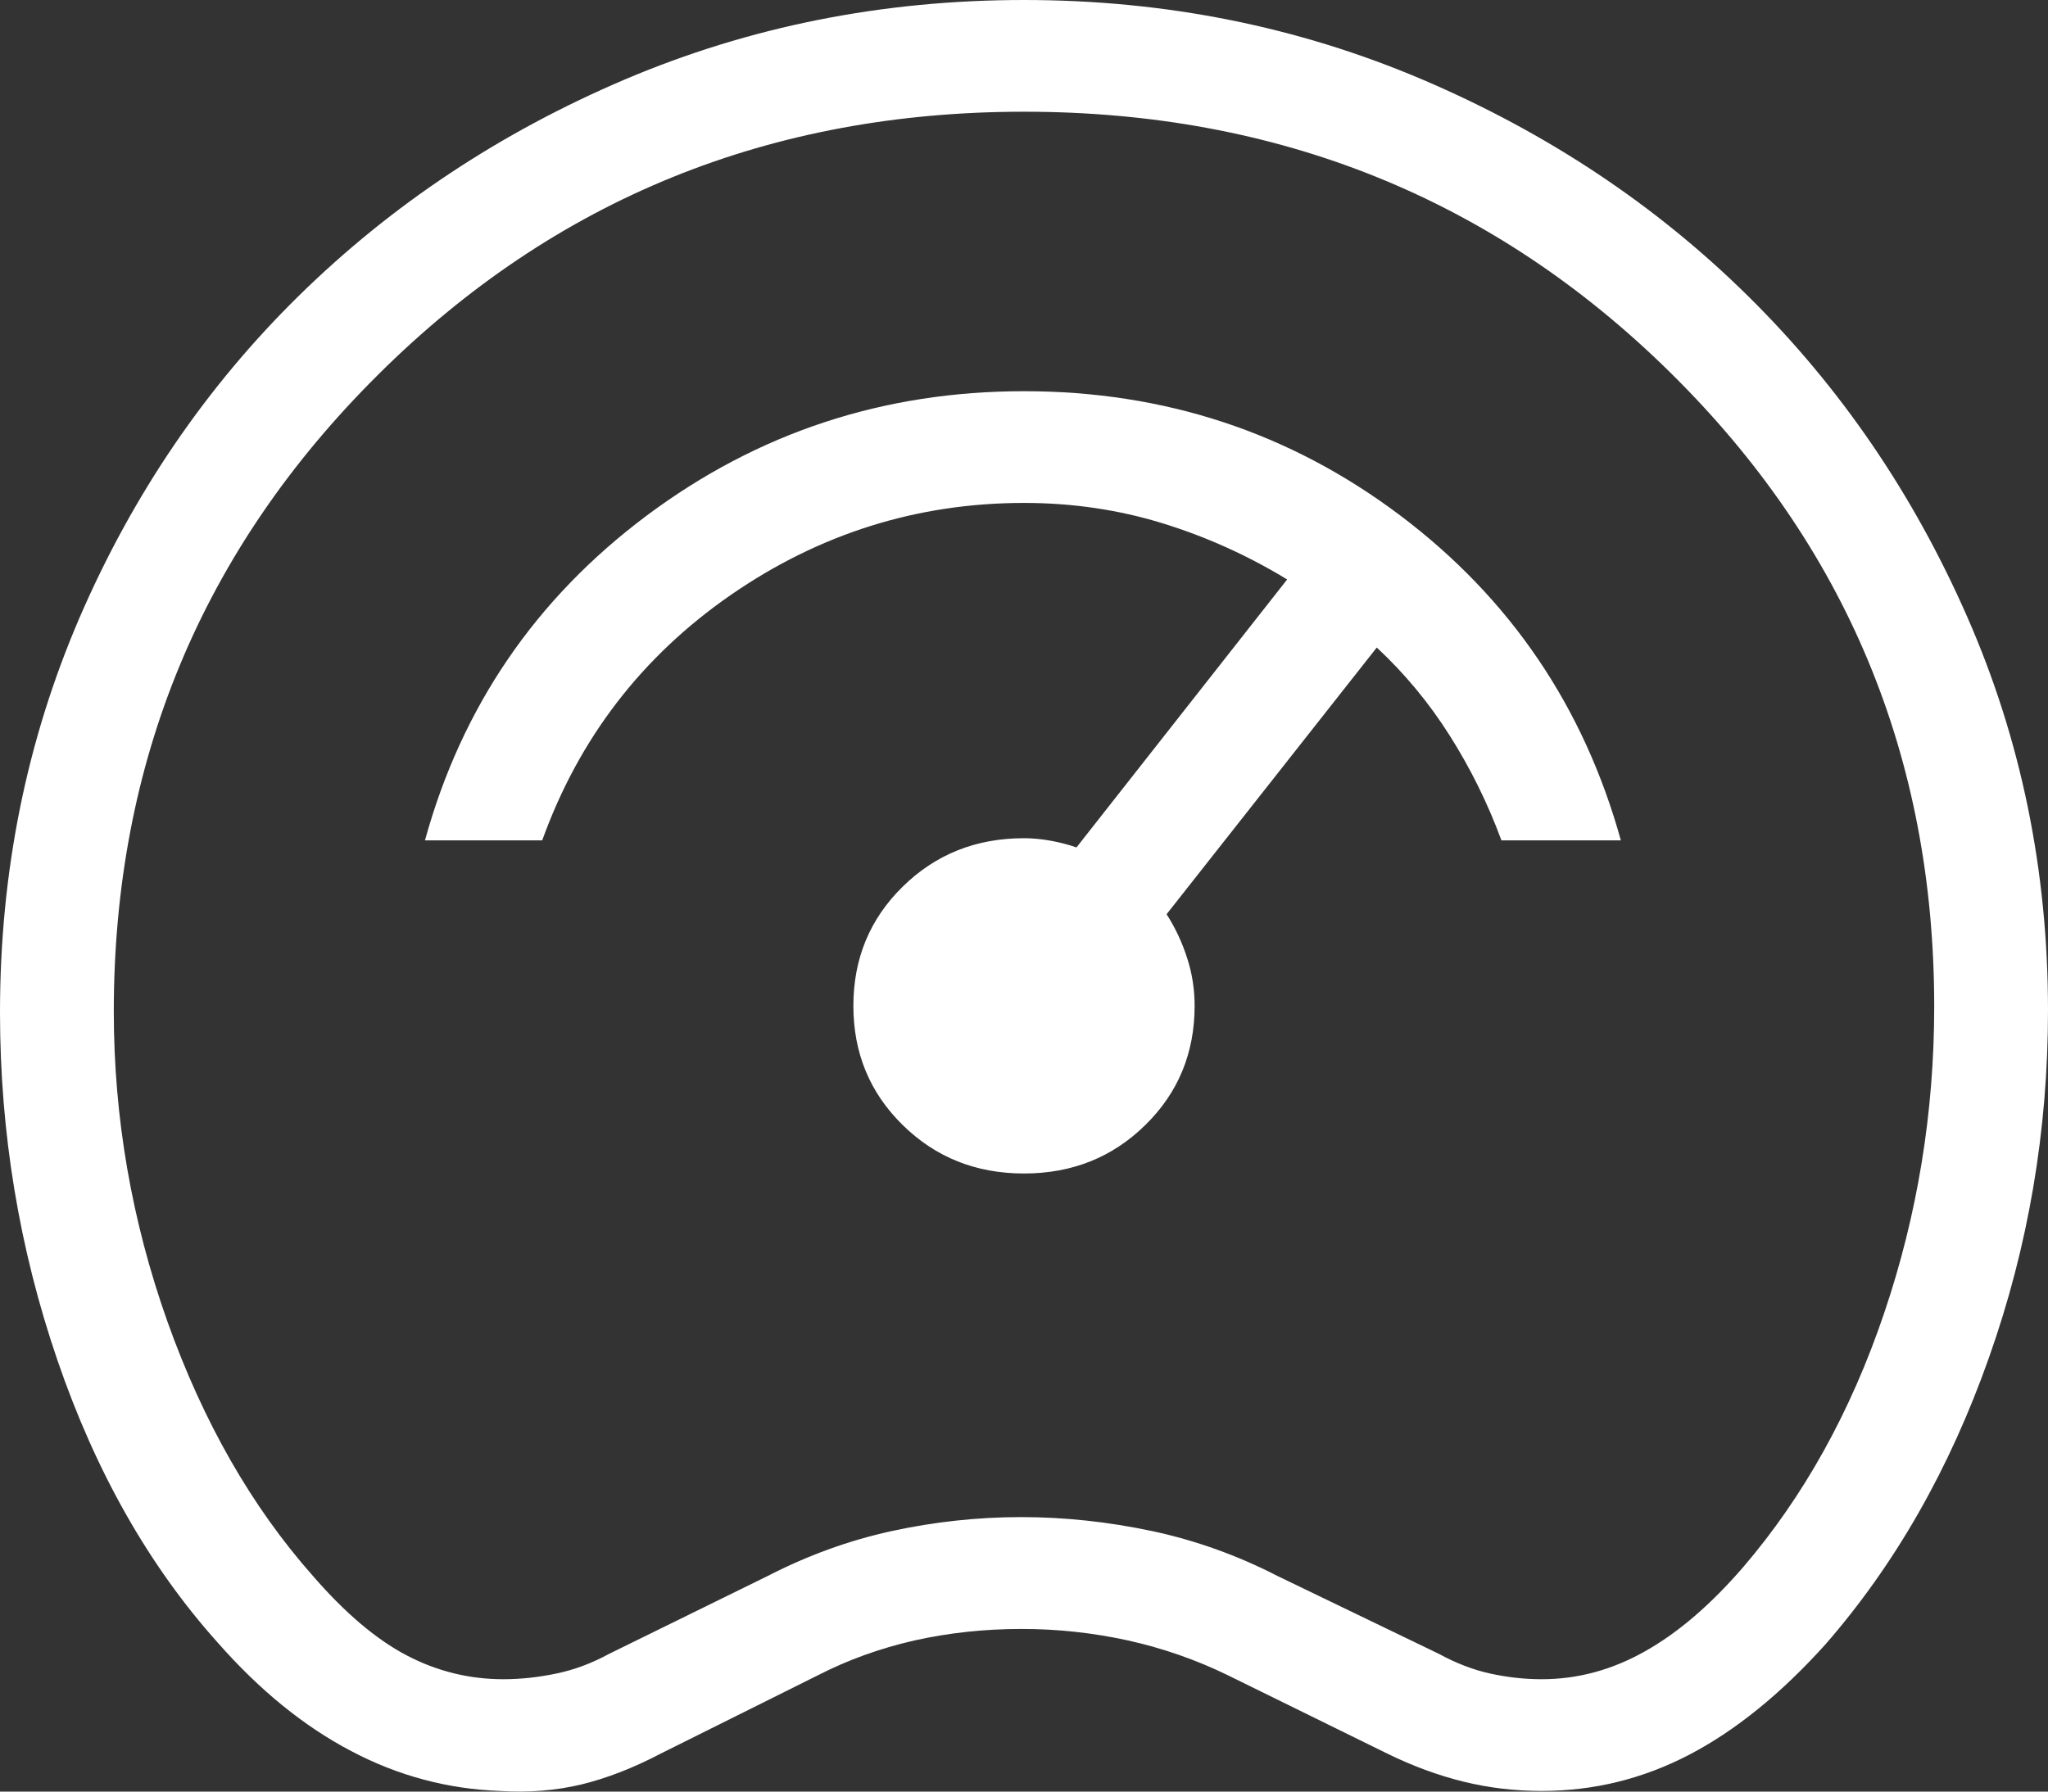 <svg width="16" height="14" viewBox="0 0 16 14" fill="none" xmlns="http://www.w3.org/2000/svg">
<rect x="0" y="0" width="16" height="14" fill="#333333" stroke="none"/>
<path id="readiness_score" d="M3.906 13.995C3.498 13.98 3.11 13.877 2.743 13.683C2.375 13.49 2.028 13.208 1.701 12.836C1.165 12.238 0.748 11.503 0.449 10.63C0.15 9.757 0 8.851 0 7.91C0 6.814 0.208 5.785 0.623 4.823C1.039 3.862 1.609 3.024 2.335 2.311C3.061 1.598 3.911 1.034 4.884 0.62C5.857 0.207 6.896 0 8 0C9.104 0 10.143 0.208 11.116 0.623C12.089 1.039 12.936 1.602 13.656 2.313C14.377 3.024 14.947 3.859 15.368 4.818C15.79 5.778 16 6.804 16 7.895C16 8.837 15.846 9.742 15.538 10.611C15.231 11.48 14.805 12.226 14.26 12.851C13.913 13.236 13.559 13.523 13.197 13.712C12.834 13.901 12.45 13.995 12.044 13.995C11.835 13.995 11.631 13.971 11.432 13.922C11.234 13.873 11.036 13.8 10.838 13.703L9.593 13.091C9.347 12.971 9.087 12.88 8.813 12.819C8.539 12.759 8.262 12.729 7.983 12.729C7.692 12.729 7.413 12.759 7.144 12.819C6.876 12.88 6.624 12.971 6.39 13.091L5.162 13.703C4.949 13.815 4.743 13.895 4.543 13.944C4.343 13.992 4.13 14.009 3.906 13.995ZM3.933 13.122C4.067 13.122 4.204 13.107 4.344 13.078C4.485 13.049 4.622 12.998 4.756 12.925L6 12.314C6.311 12.154 6.633 12.037 6.967 11.964C7.3 11.892 7.637 11.855 7.978 11.855C8.319 11.855 8.659 11.892 9 11.964C9.341 12.037 9.667 12.154 9.978 12.314L11.244 12.925C11.378 12.998 11.511 13.049 11.644 13.078C11.778 13.107 11.911 13.122 12.044 13.122C12.326 13.122 12.595 13.049 12.853 12.903C13.111 12.758 13.365 12.539 13.617 12.248C14.091 11.695 14.459 11.033 14.72 10.261C14.981 9.49 15.111 8.691 15.111 7.865C15.111 5.915 14.422 4.262 13.044 2.906C11.667 1.551 9.985 0.873 8 0.873C6.015 0.873 4.333 1.557 2.956 2.926C1.578 4.294 0.889 5.953 0.889 7.904C0.889 8.733 1.029 9.541 1.308 10.327C1.588 11.113 1.967 11.775 2.444 12.314C2.696 12.605 2.941 12.812 3.178 12.936C3.415 13.06 3.667 13.122 3.933 13.122ZM8 9.17C8.375 9.17 8.691 9.044 8.948 8.791C9.205 8.539 9.333 8.228 9.333 7.86C9.333 7.732 9.314 7.607 9.274 7.485C9.235 7.363 9.182 7.25 9.114 7.144L10.756 5.06C10.972 5.261 11.162 5.489 11.324 5.745C11.486 6 11.622 6.274 11.73 6.567H12.663C12.373 5.521 11.797 4.674 10.938 4.027C10.078 3.38 9.099 3.057 8 3.057C6.901 3.057 5.919 3.381 5.051 4.03C4.184 4.679 3.607 5.524 3.32 6.567H4.236C4.523 5.77 5.014 5.131 5.708 4.65C6.402 4.17 7.166 3.93 8 3.93C8.377 3.93 8.737 3.983 9.079 4.088C9.421 4.193 9.747 4.34 10.056 4.528L8.41 6.622C8.346 6.6 8.278 6.582 8.205 6.569C8.132 6.556 8.064 6.55 8 6.55C7.625 6.55 7.309 6.676 7.052 6.929C6.795 7.181 6.667 7.492 6.667 7.86C6.667 8.228 6.795 8.539 7.052 8.791C7.309 9.044 7.625 9.17 8 9.17Z" fill="white"/>
</svg>

